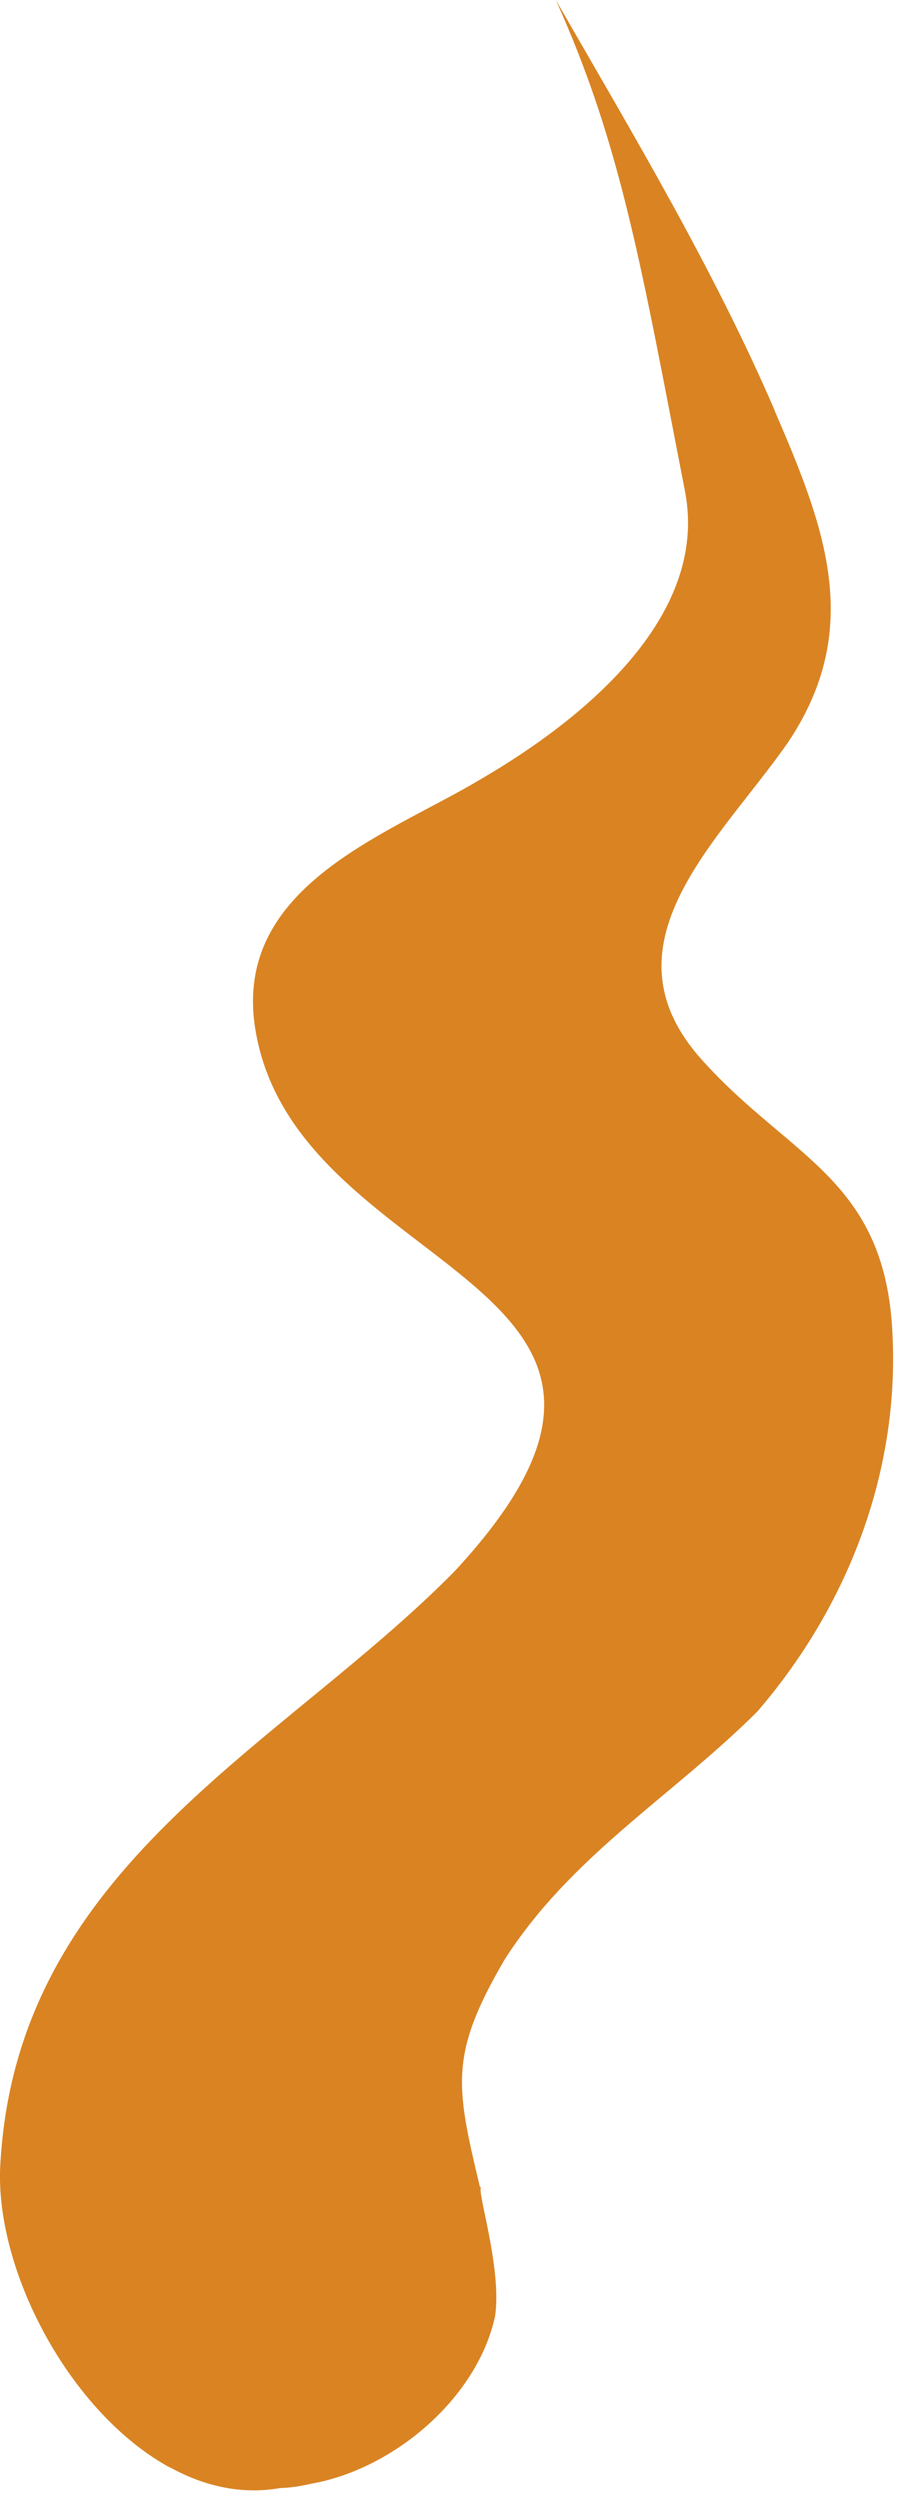 <?xml version="1.0" encoding="utf-8"?>
<svg xmlns="http://www.w3.org/2000/svg" fill="none" height="100%" overflow="visible" preserveAspectRatio="none" style="display: block;" viewBox="0 0 24 66" width="100%">
<path d="M20.456 10.841C18.844 7.099 16.697 3.518 14.675 0C16.421 3.868 16.947 7.126 18.087 12.977C18.728 16.316 15.334 19.035 12.68 20.579C10.185 22.069 5.999 23.442 6.774 27.355C8.021 33.79 19.12 33.808 12.003 41.481C7.397 46.157 0.467 49.272 0.012 57.089C-0.175 59.835 1.776 63.613 4.413 65.103C4.458 65.13 4.511 65.148 4.556 65.175C5.446 65.651 6.408 65.857 7.388 65.686C7.673 65.677 7.95 65.633 8.217 65.57C10.408 65.184 12.608 63.299 13.072 61.145C13.259 59.862 12.564 57.78 12.707 57.735H12.671C12.03 55.051 11.86 54.235 13.33 51.722C15.094 48.975 17.74 47.432 19.993 45.188C22.398 42.397 23.735 38.87 23.566 35.262C23.396 31.142 20.893 30.595 18.568 28.019C15.753 24.941 19.005 22.195 20.804 19.601C22.817 16.603 21.784 13.92 20.456 10.851V10.841Z" fill="#D98322" id="Vector"/>
</svg>